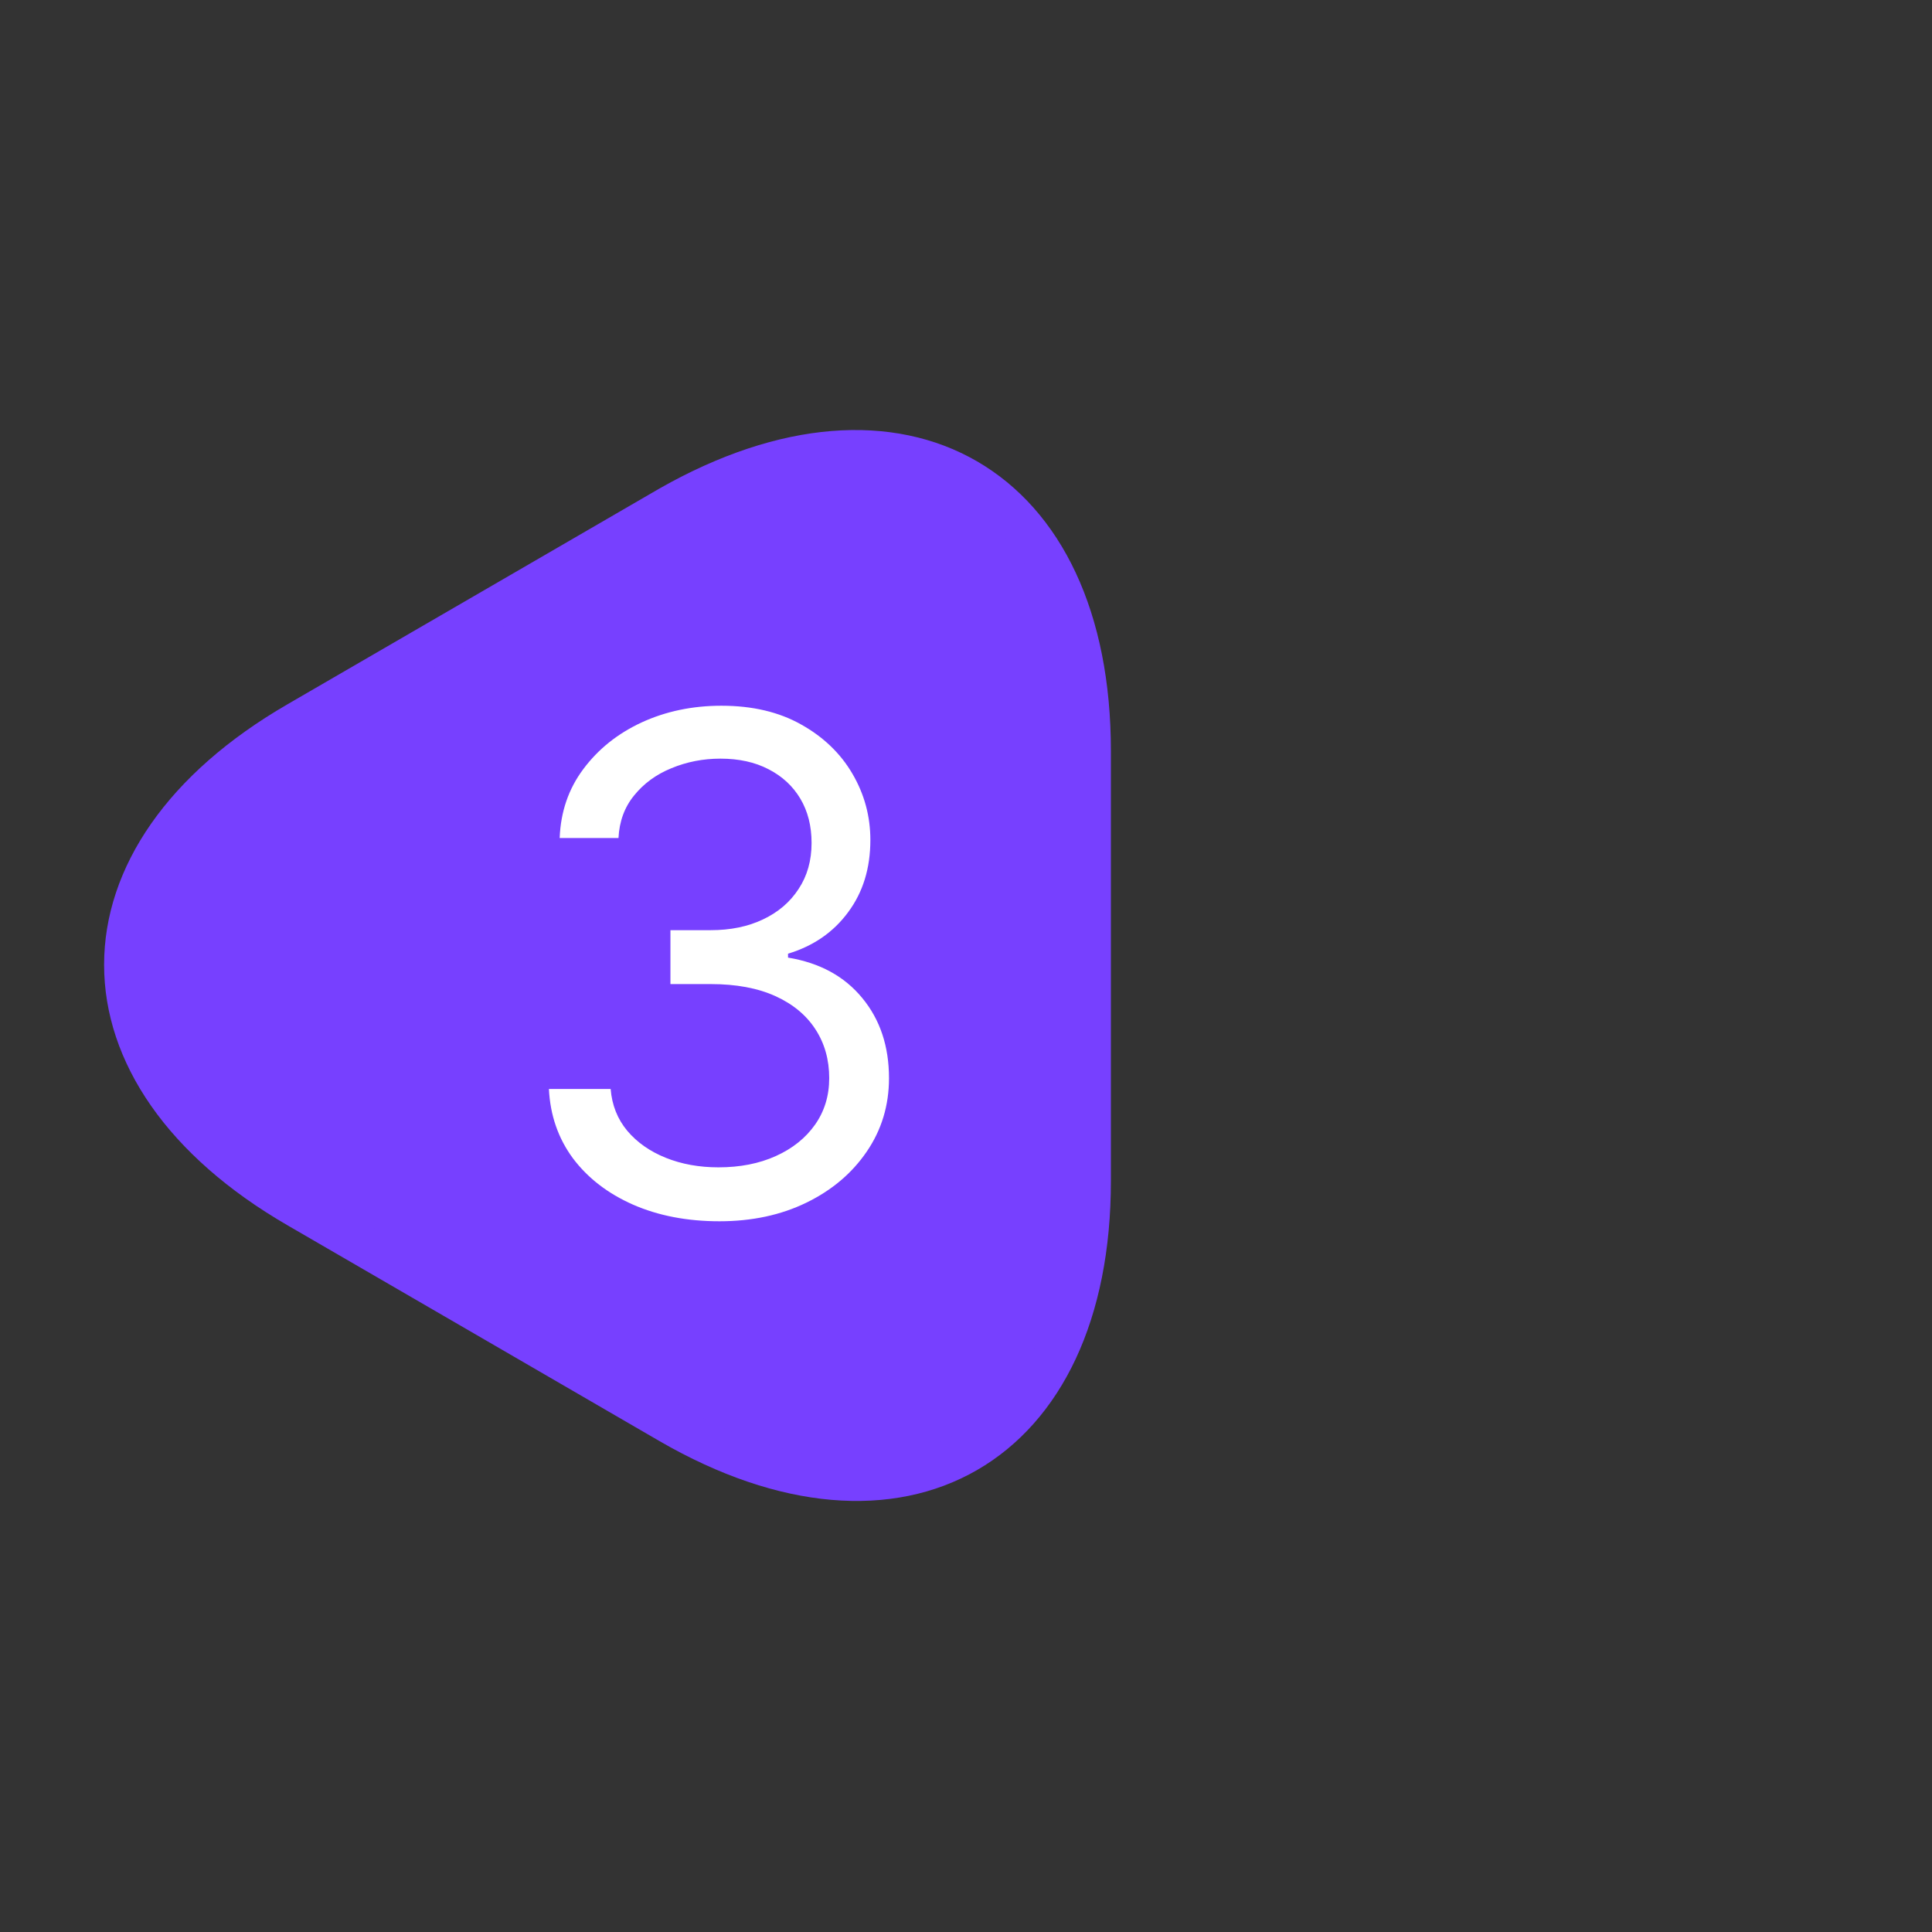 <?xml version="1.0" encoding="UTF-8"?> <svg xmlns="http://www.w3.org/2000/svg" width="70" height="70" viewBox="0 0 70 70" fill="none"><rect x="0" y="0" width="70" height="70" fill="#333333" stroke="none"/> <path d="M39.5 35V42.787C39.5 52.442 32.646 56.408 24.275 51.567L17.538 47.658L10.8 43.75C2.429 38.908 2.429 31.004 10.8 26.162L17.538 22.254L24.275 18.346C32.646 13.592 39.5 17.529 39.5 27.212V35Z" fill="#7740FF" stroke="#7740FF" stroke-width="1.5" stroke-miterlimit="10" stroke-linecap="round" stroke-linejoin="round"></path> <path d="M26.067 44.249C24.895 44.249 23.85 44.047 22.933 43.645C22.021 43.242 21.296 42.683 20.758 41.967C20.225 41.245 19.935 40.407 19.888 39.455H22.125C22.172 40.041 22.373 40.547 22.729 40.973C23.084 41.393 23.548 41.718 24.122 41.949C24.696 42.18 25.333 42.295 26.031 42.295C26.812 42.295 27.505 42.159 28.108 41.887C28.712 41.615 29.186 41.236 29.529 40.751C29.872 40.265 30.044 39.703 30.044 39.064C30.044 38.395 29.878 37.806 29.547 37.297C29.215 36.782 28.73 36.38 28.091 36.09C27.451 35.8 26.67 35.655 25.747 35.655H24.291V33.702H25.747C26.469 33.702 27.102 33.572 27.647 33.311C28.197 33.051 28.626 32.684 28.934 32.21C29.248 31.737 29.405 31.18 29.405 30.541C29.405 29.926 29.268 29.39 28.996 28.934C28.724 28.479 28.339 28.123 27.842 27.869C27.351 27.614 26.771 27.487 26.102 27.487C25.475 27.487 24.883 27.603 24.326 27.834C23.776 28.058 23.326 28.387 22.977 28.819C22.628 29.245 22.439 29.76 22.409 30.364H20.278C20.314 29.411 20.601 28.576 21.139 27.86C21.678 27.138 22.382 26.576 23.252 26.173C24.128 25.771 25.09 25.57 26.138 25.57C27.262 25.57 28.227 25.797 29.032 26.253C29.837 26.703 30.455 27.298 30.887 28.038C31.319 28.777 31.535 29.576 31.535 30.435C31.535 31.459 31.266 32.332 30.727 33.054C30.195 33.776 29.47 34.276 28.552 34.554V34.696C29.701 34.885 30.597 35.374 31.242 36.161C31.887 36.942 32.21 37.91 32.21 39.064C32.21 40.052 31.941 40.94 31.402 41.727C30.869 42.508 30.142 43.124 29.218 43.574C28.295 44.024 27.244 44.249 26.067 44.249Z" fill="white"></path> </svg> 